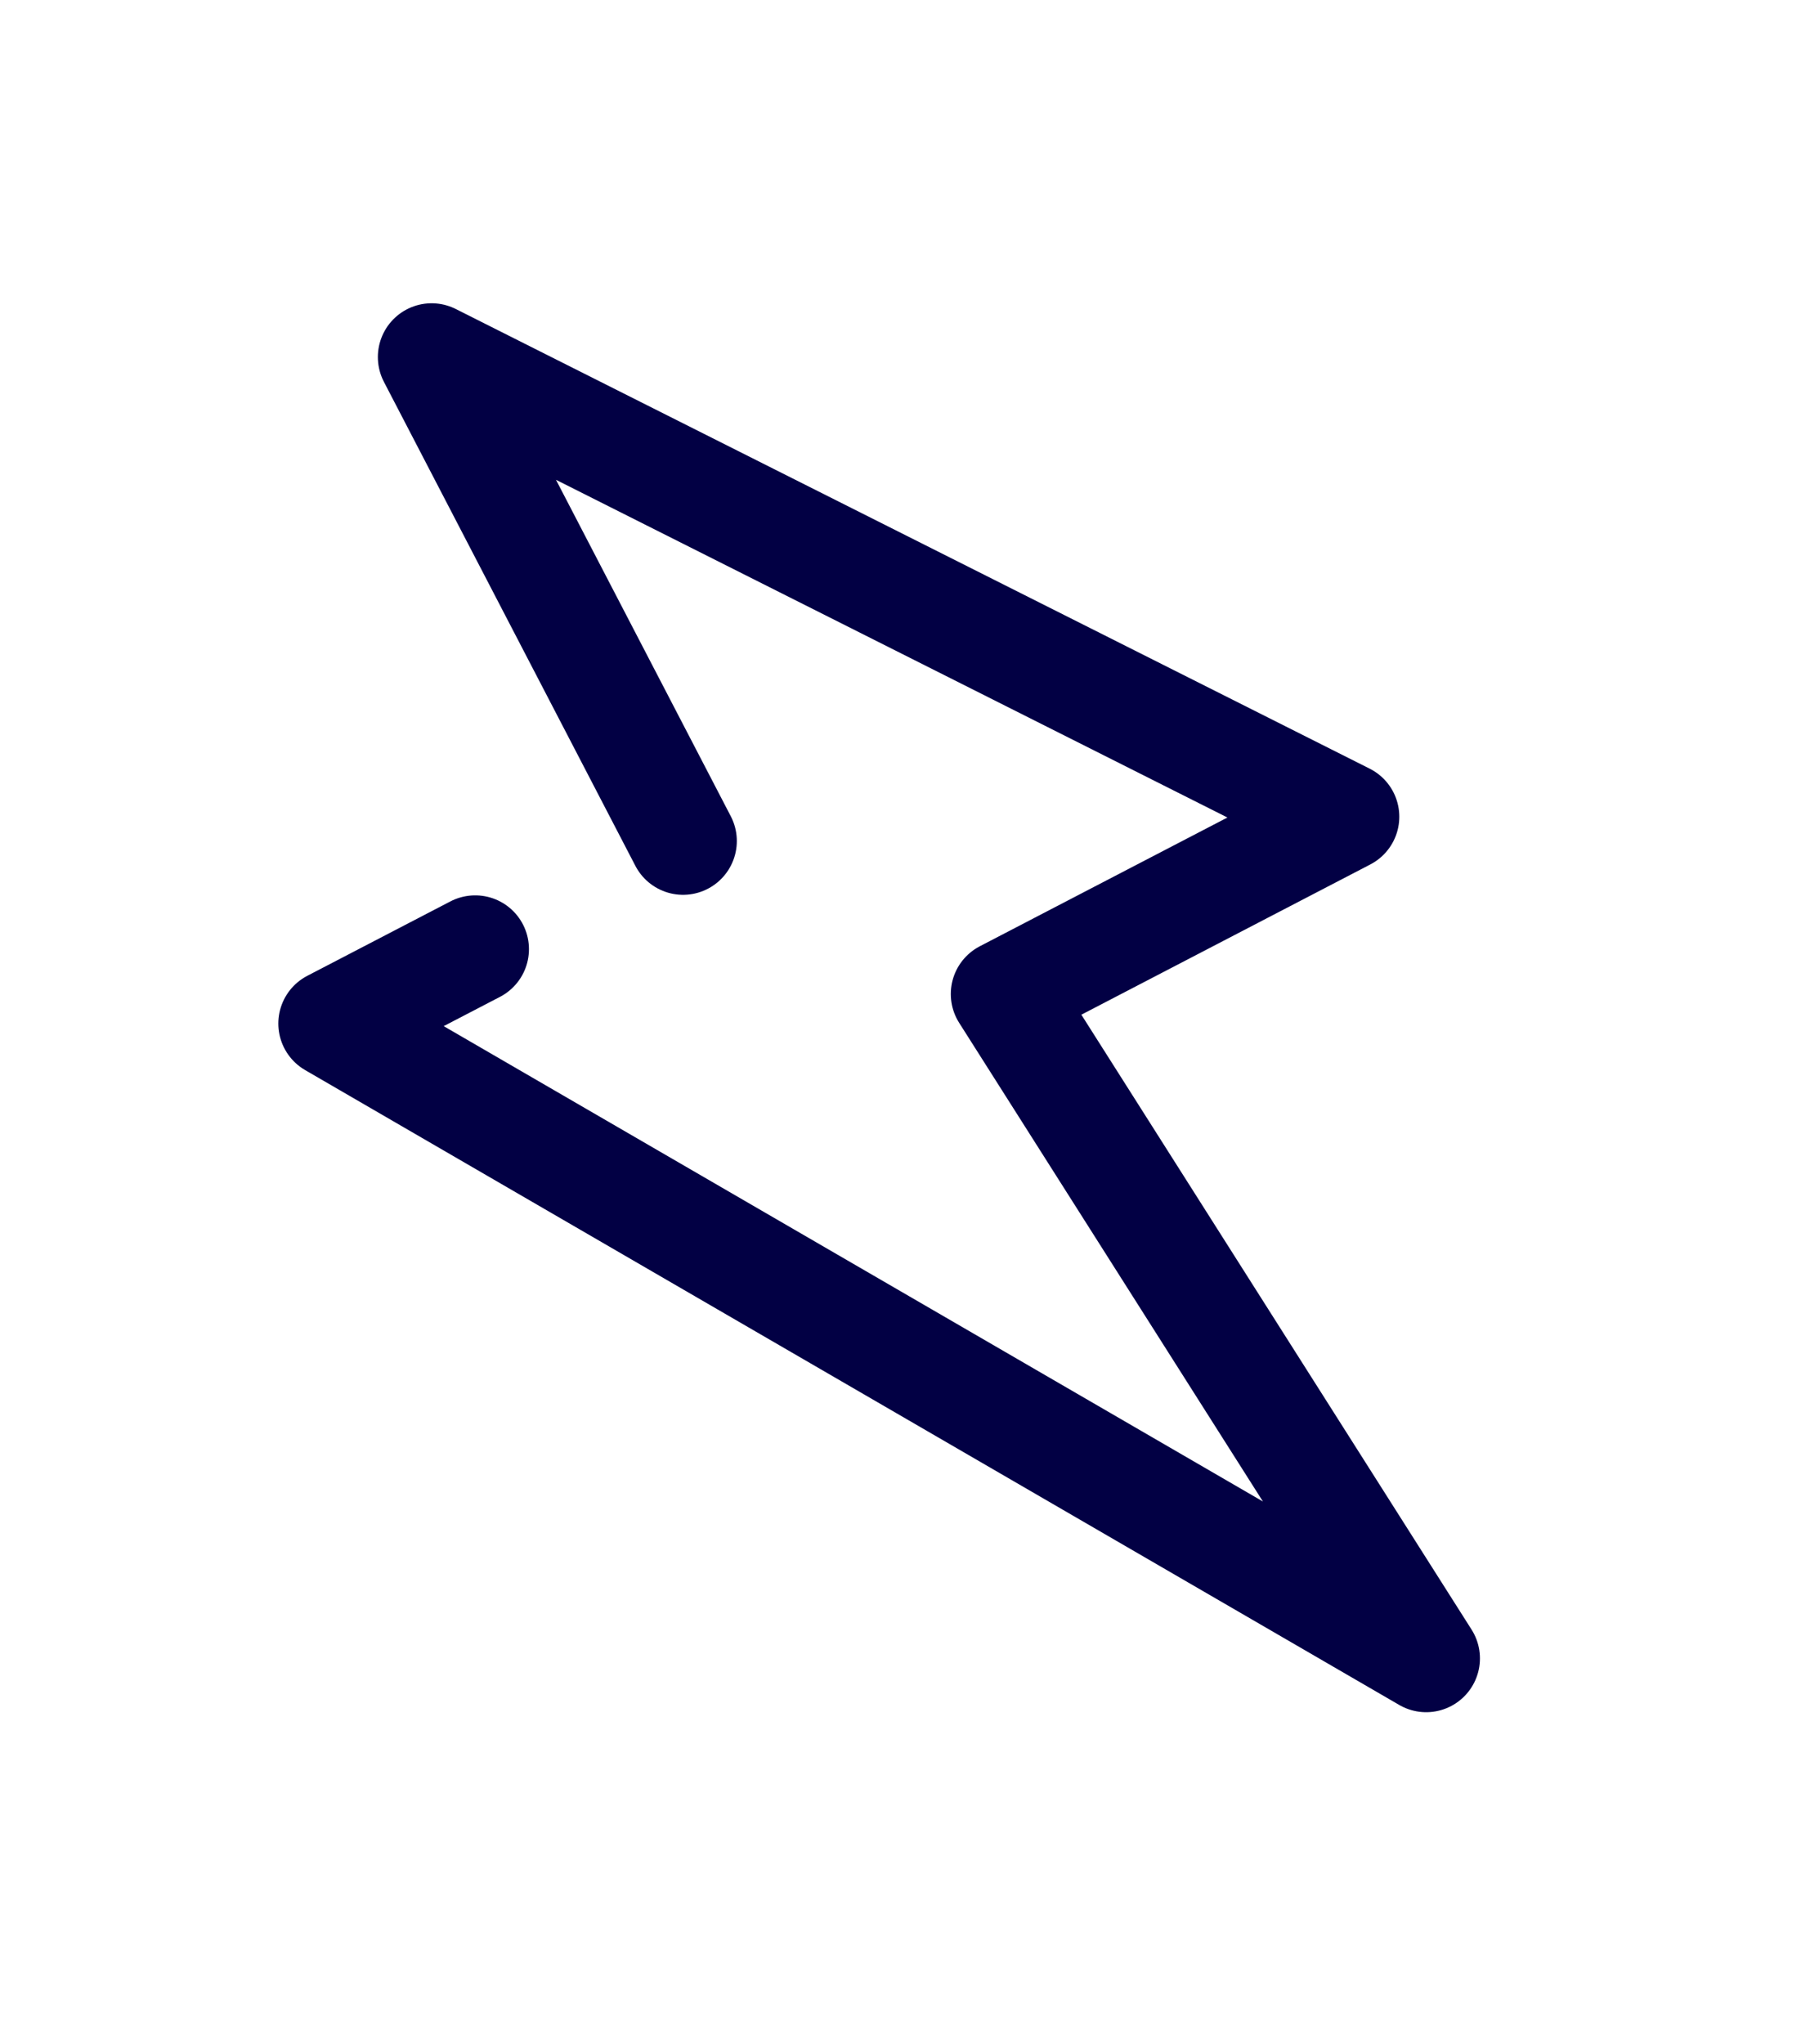 <svg width="67" height="76" viewBox="0 0 67 76" fill="none" xmlns="http://www.w3.org/2000/svg">
<path d="M25.411 31.273L16.057 13.277L50.056 30.369L37.371 36.962L53.056 61.667L12.354 38.06L17.678 35.293" stroke="#020044" stroke-width="4" stroke-linecap="round" stroke-linejoin="round"/>
</svg>
